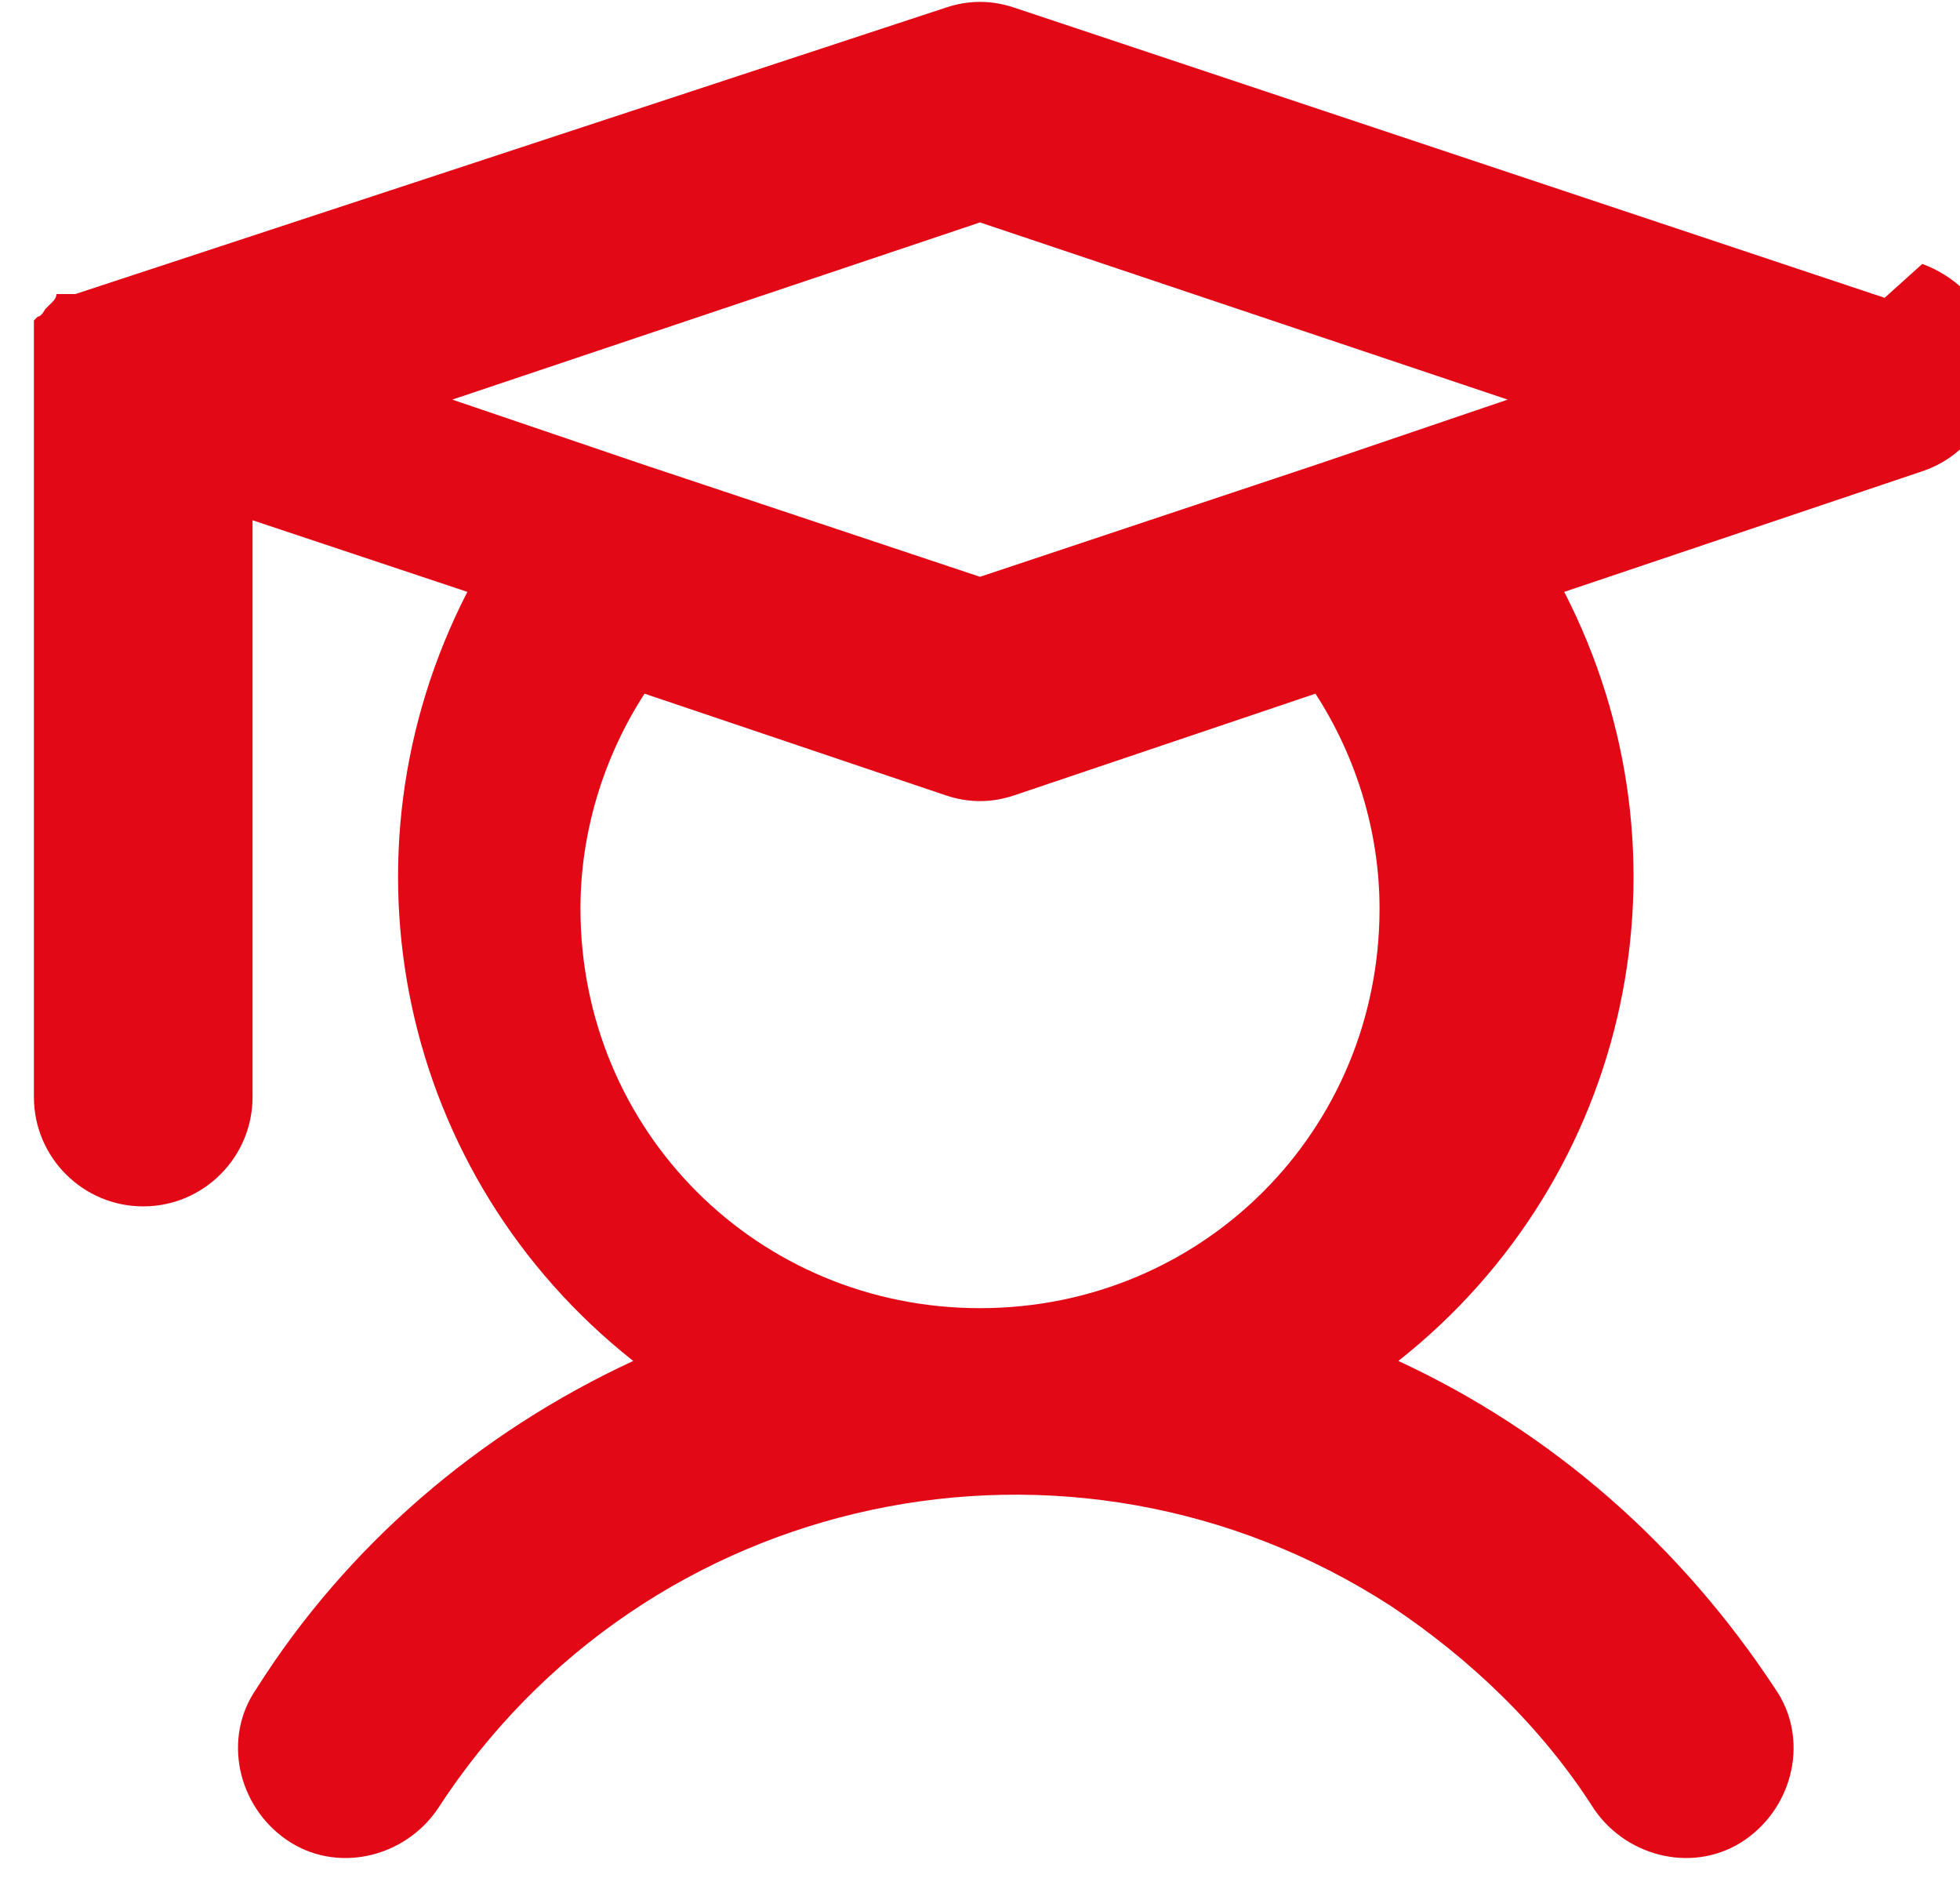 <?xml version="1.0" encoding="UTF-8"?>
<svg id="Layer_1" data-name="Layer 1" xmlns="http://www.w3.org/2000/svg" version="1.1" viewBox="0 0 52 50.1">
  <defs>
    <style>
      .cls-1 {
        fill: #e30816;
        stroke-width: 0px;
      }
    </style>
  </defs>
  <path id="student-bold-svgrepo-com" class="cls-1" d="M50,7.9L26.9.2c-.6-.2-1.2-.2-1.8,0L2,7.8h0s0,0-.1,0-.1,0-.1,0-.1,0-.2,0c0,0,0,0,0,0,0,0-.1,0-.1,0h0c0,0,0,.1-.1.2h0c0,0-.1.1-.2.2h0c0,0-.1.2-.2.2,0,0,0,0,0,0,0,0,0,0-.1.1,0,0,0,0,0,0,0,0,0,0,0,.1,0,0,0,0,0,0,0,0,0,.1,0,.1,0,0,0,0,0,0,0,0,0,.1,0,.2,0,0,0,0,0,.1,0,0,0,.1,0,.2,0,0,0,0,0,.1,0,0,0,.1,0,.2,0,0,0,0,0,0,0,0,0,.2,0,.3v19.3c0,1.6,1.3,2.9,2.9,2.9,1.6,0,2.9-1.3,2.9-2.9h0v-15.3l5.7,1.9c-3.6,7-1.8,15.5,4.4,20.4-4.1,1.9-7.6,4.9-10,8.7-.9,1.3-.5,3.1.8,4s3.1.5,4-.8c5.5-8.5,16.8-10.9,25.3-5.4,2.1,1.4,4,3.2,5.4,5.4.9,1.3,2.7,1.7,4,.8s1.7-2.7.8-4c-2.5-3.8-5.9-6.8-10-8.7,6.2-4.9,8-13.4,4.4-20.4l9.5-3.2c1.5-.5,2.3-2.1,1.8-3.7-.3-.9-1-1.5-1.8-1.8h0ZM26,5.9l14,4.7-5,1.7h0l-9,3-9-3h0l-5-1.7,14-4.7ZM36.6,24.1c0,5.9-4.7,10.6-10.6,10.6-5.9,0-10.6-4.7-10.6-10.6,0-2,.6-4,1.7-5.7l8,2.7c.6.2,1.2.2,1.8,0l8-2.7c1.1,1.7,1.7,3.7,1.7,5.7Z"/>
</svg>